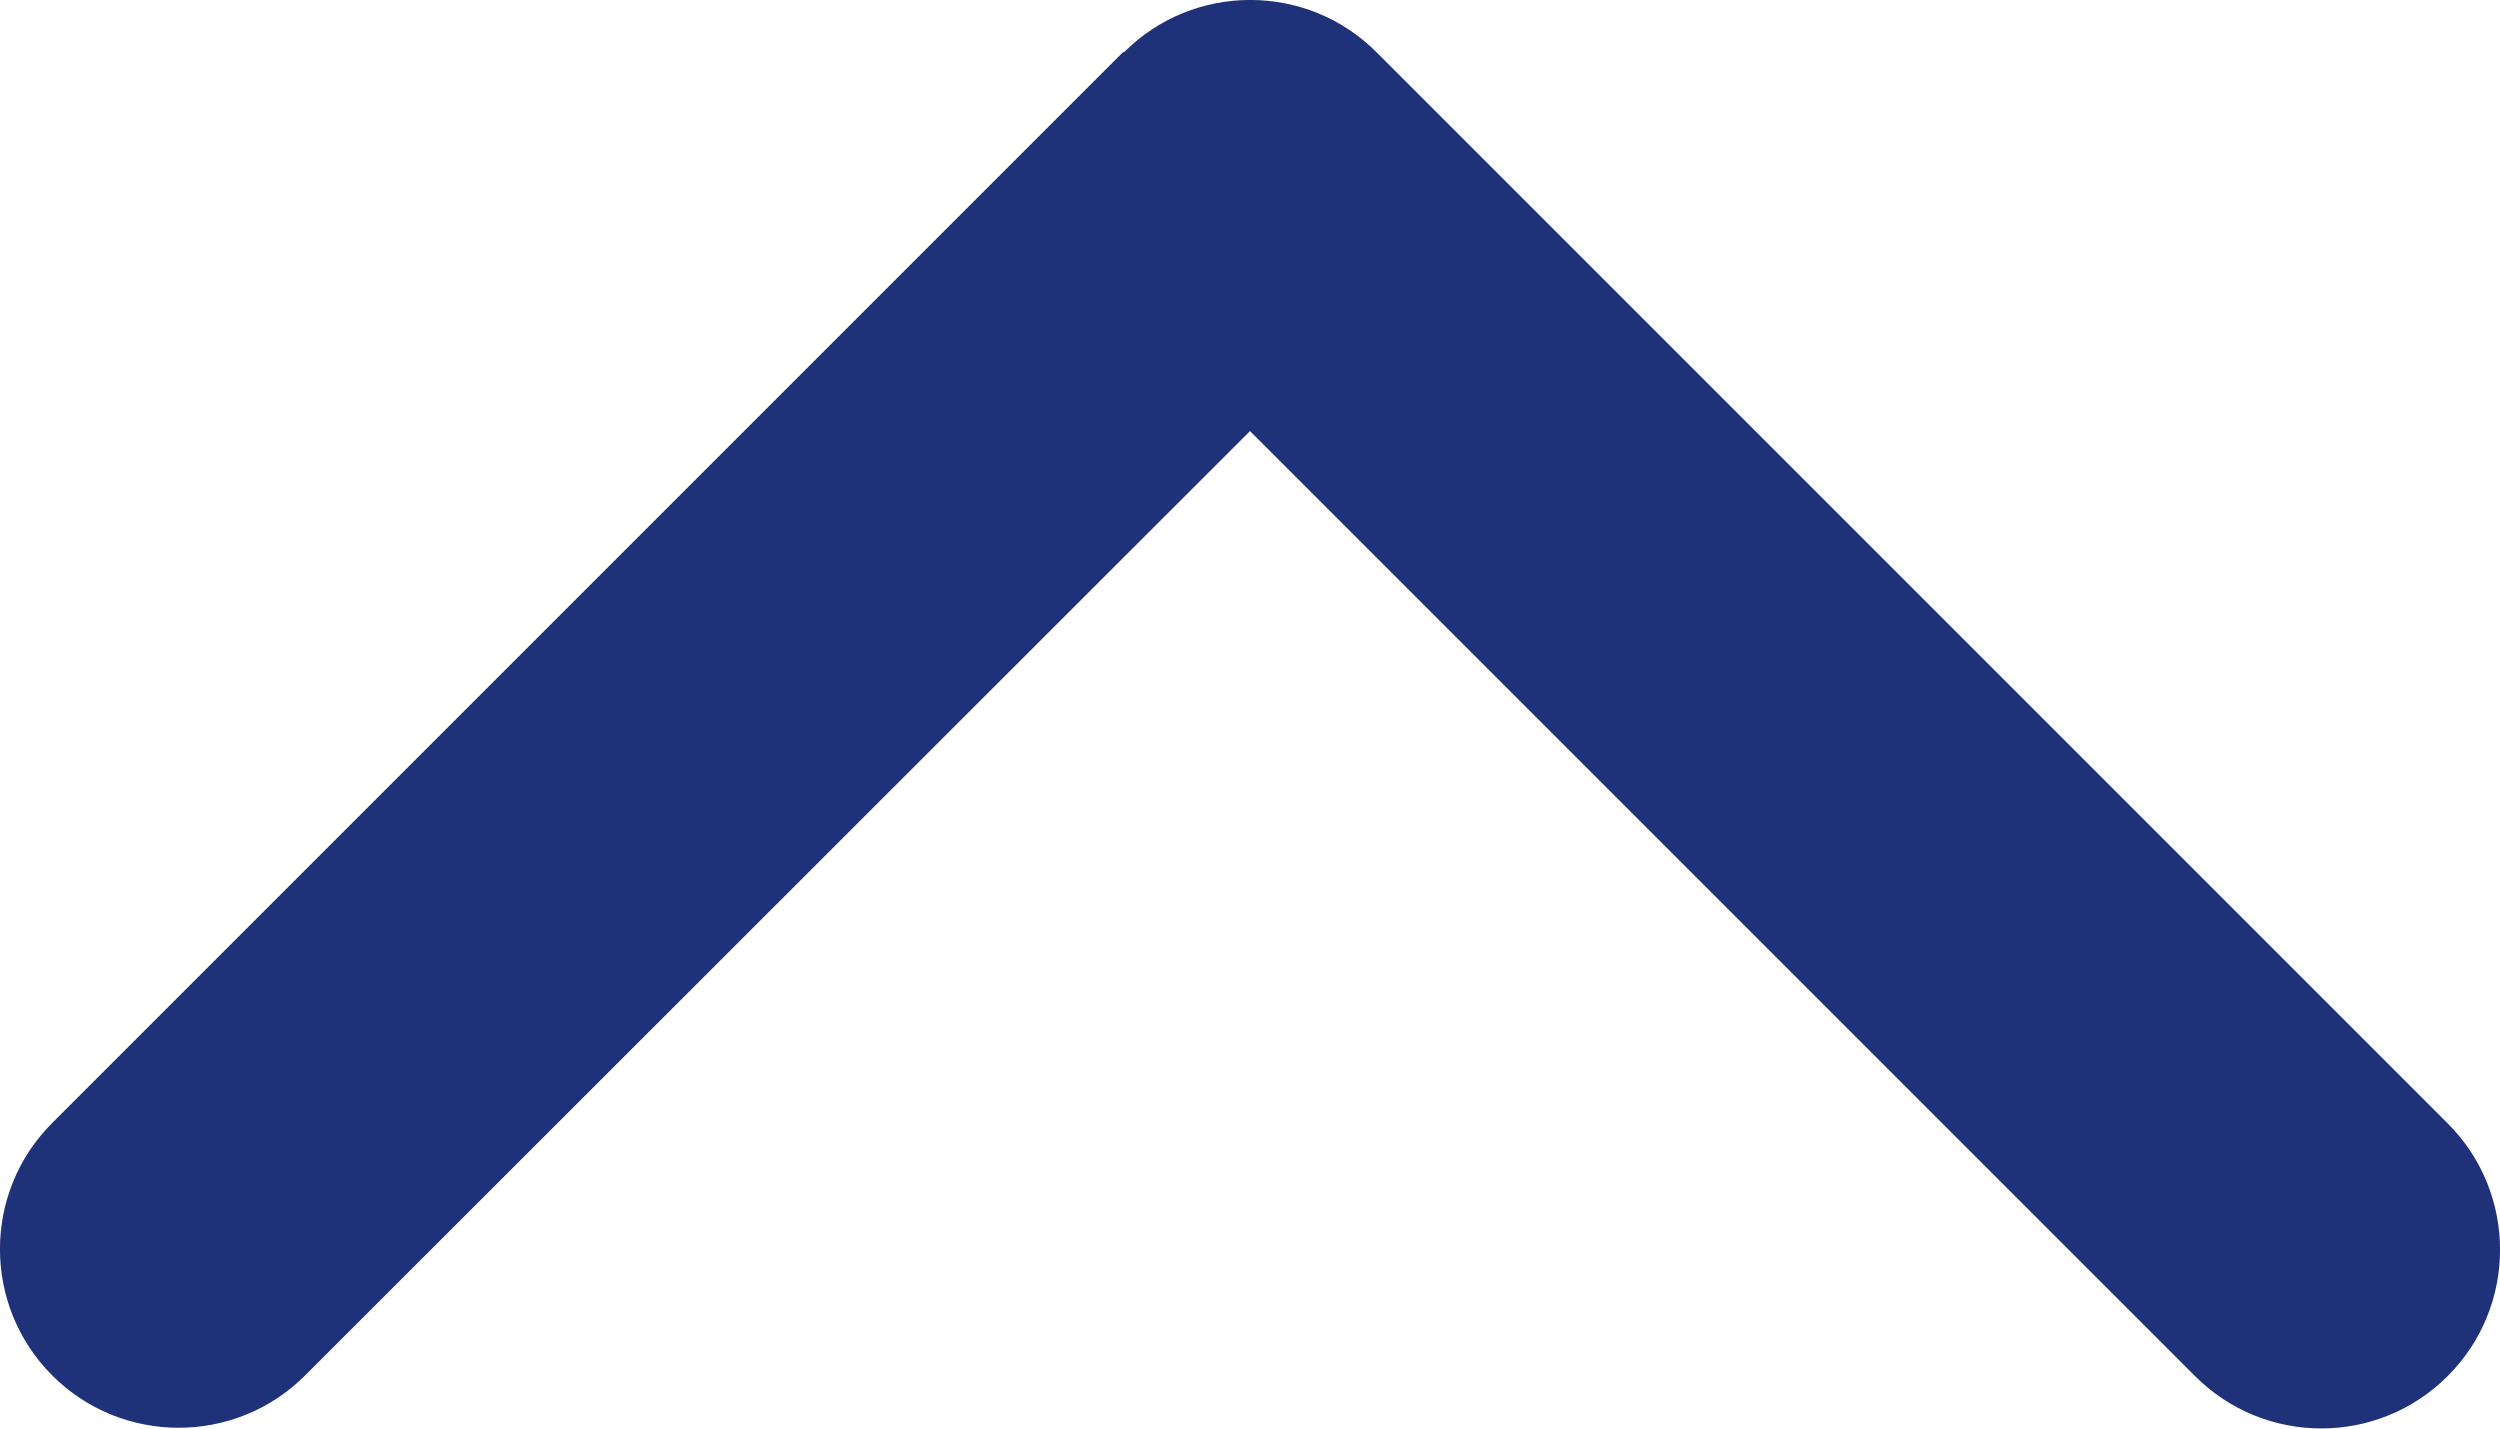 <svg width="14" height="8" viewBox="0 0 14 8" fill="none" xmlns="http://www.w3.org/2000/svg">
<path d="M6.294 0.293C6.684 -0.098 7.319 -0.098 7.709 0.293L13.707 6.291C14.098 6.681 14.098 7.316 13.707 7.706C13.317 8.097 12.682 8.097 12.292 7.706L7 2.414L1.708 7.703C1.318 8.093 0.683 8.093 0.293 7.703C-0.098 7.312 -0.098 6.678 0.293 6.288L6.291 0.29L6.294 0.293Z" fill="#1F3179"/>
</svg>
